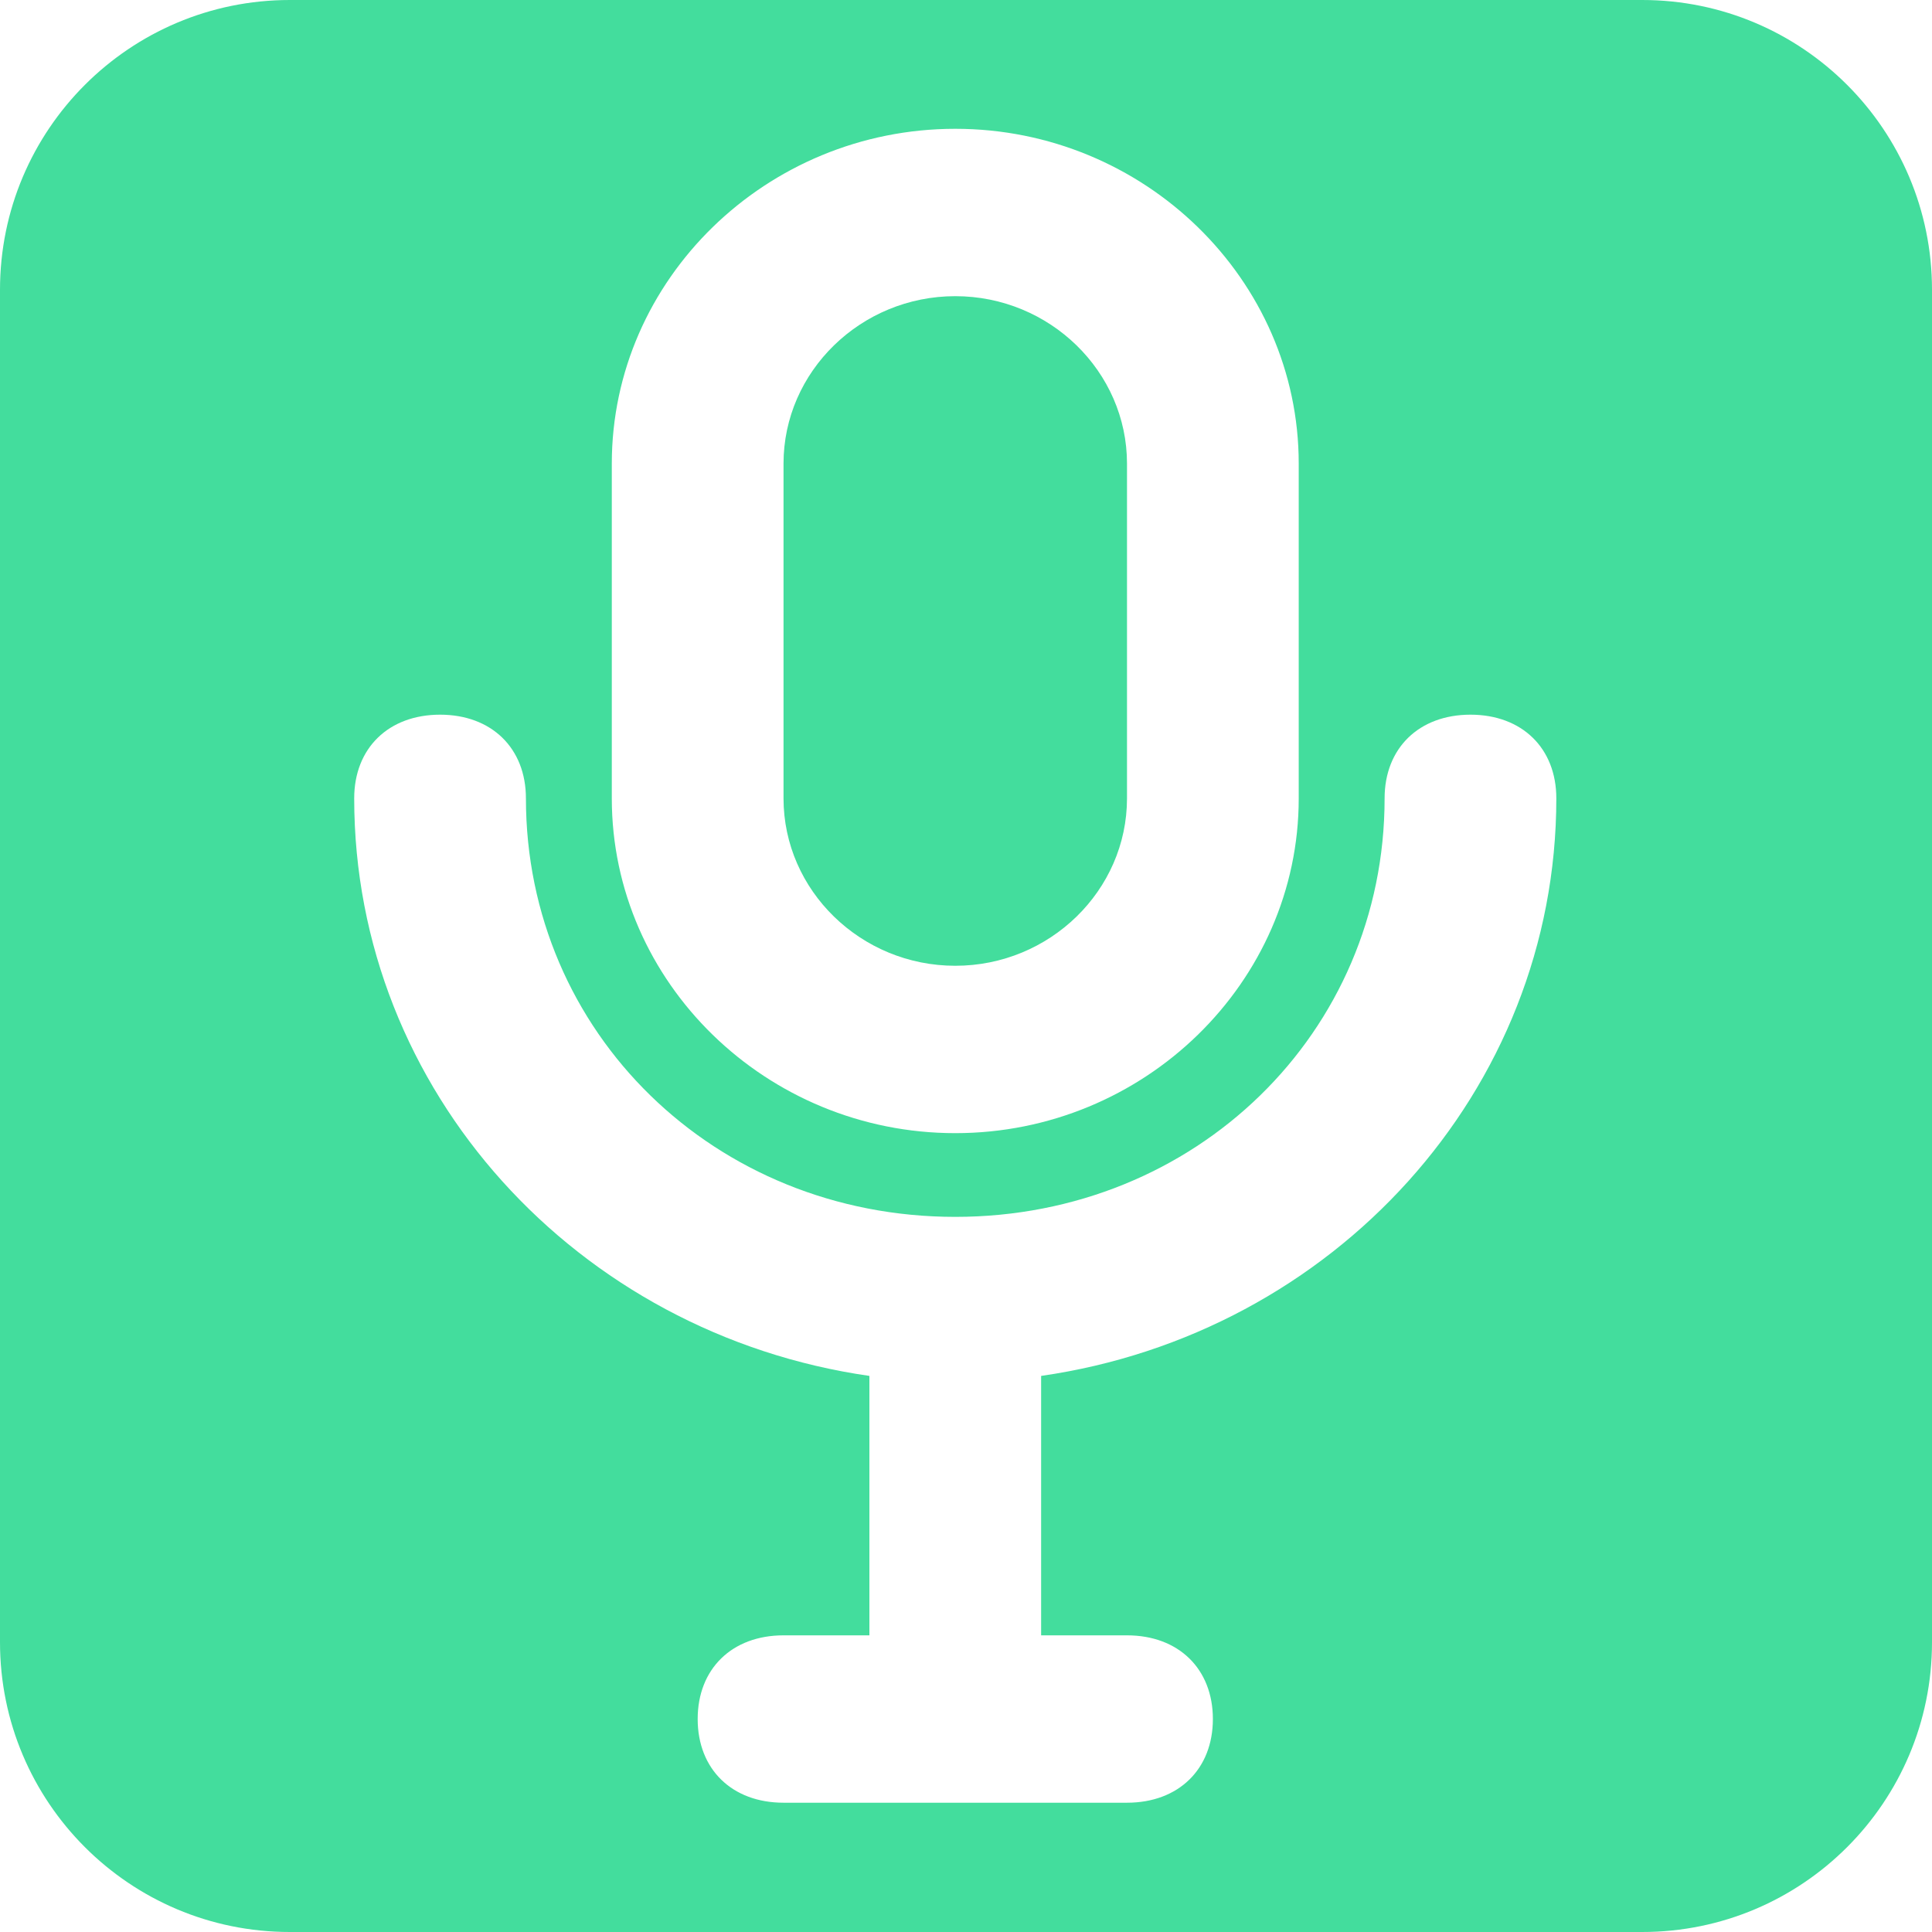 <svg width="60" height="60" viewBox="0 0 60 60" fill="none" xmlns="http://www.w3.org/2000/svg">
<path d="M51 0C55.971 0 60 4.029 60 9V51C60 55.971 55.971 60 51 60H9C4.029 60 0 55.971 0 51V9C0 4.029 4.029 0 9 0H51ZM45.667 22.195C44.067 22.195 43 23.235 43 24.794C43 32.072 37.133 37.791 29.667 37.791C22.2 37.791 16.333 32.072 16.333 24.794C16.333 23.235 15.267 22.195 13.667 22.195C12.067 22.195 11 23.235 11 24.794C11 33.891 17.933 41.43 27 42.73V50.787H24.333C22.733 50.787 21.667 51.827 21.667 53.386C21.667 54.945 22.733 55.985 24.333 55.985H35C36.6 55.985 37.667 54.945 37.667 53.386C37.667 51.826 36.6 50.787 35 50.787H32.333V42.73C41.4 41.43 48.333 33.891 48.333 24.794C48.333 23.235 47.267 22.195 45.667 22.195ZM29.667 4C23.8 4 19 8.679 19 14.398V24.794C19 30.512 23.8 35.191 29.667 35.191C35.533 35.191 40.333 30.512 40.333 24.794V14.398C40.333 8.679 35.533 4 29.667 4ZM29.667 9.198C32.6 9.198 35 11.538 35 14.398V24.794C35 27.653 32.6 29.993 29.667 29.993C26.734 29.993 24.333 27.653 24.333 24.794V14.398C24.333 11.538 26.734 9.198 29.667 9.198Z" fill="#43DD9D"/>
</svg>
